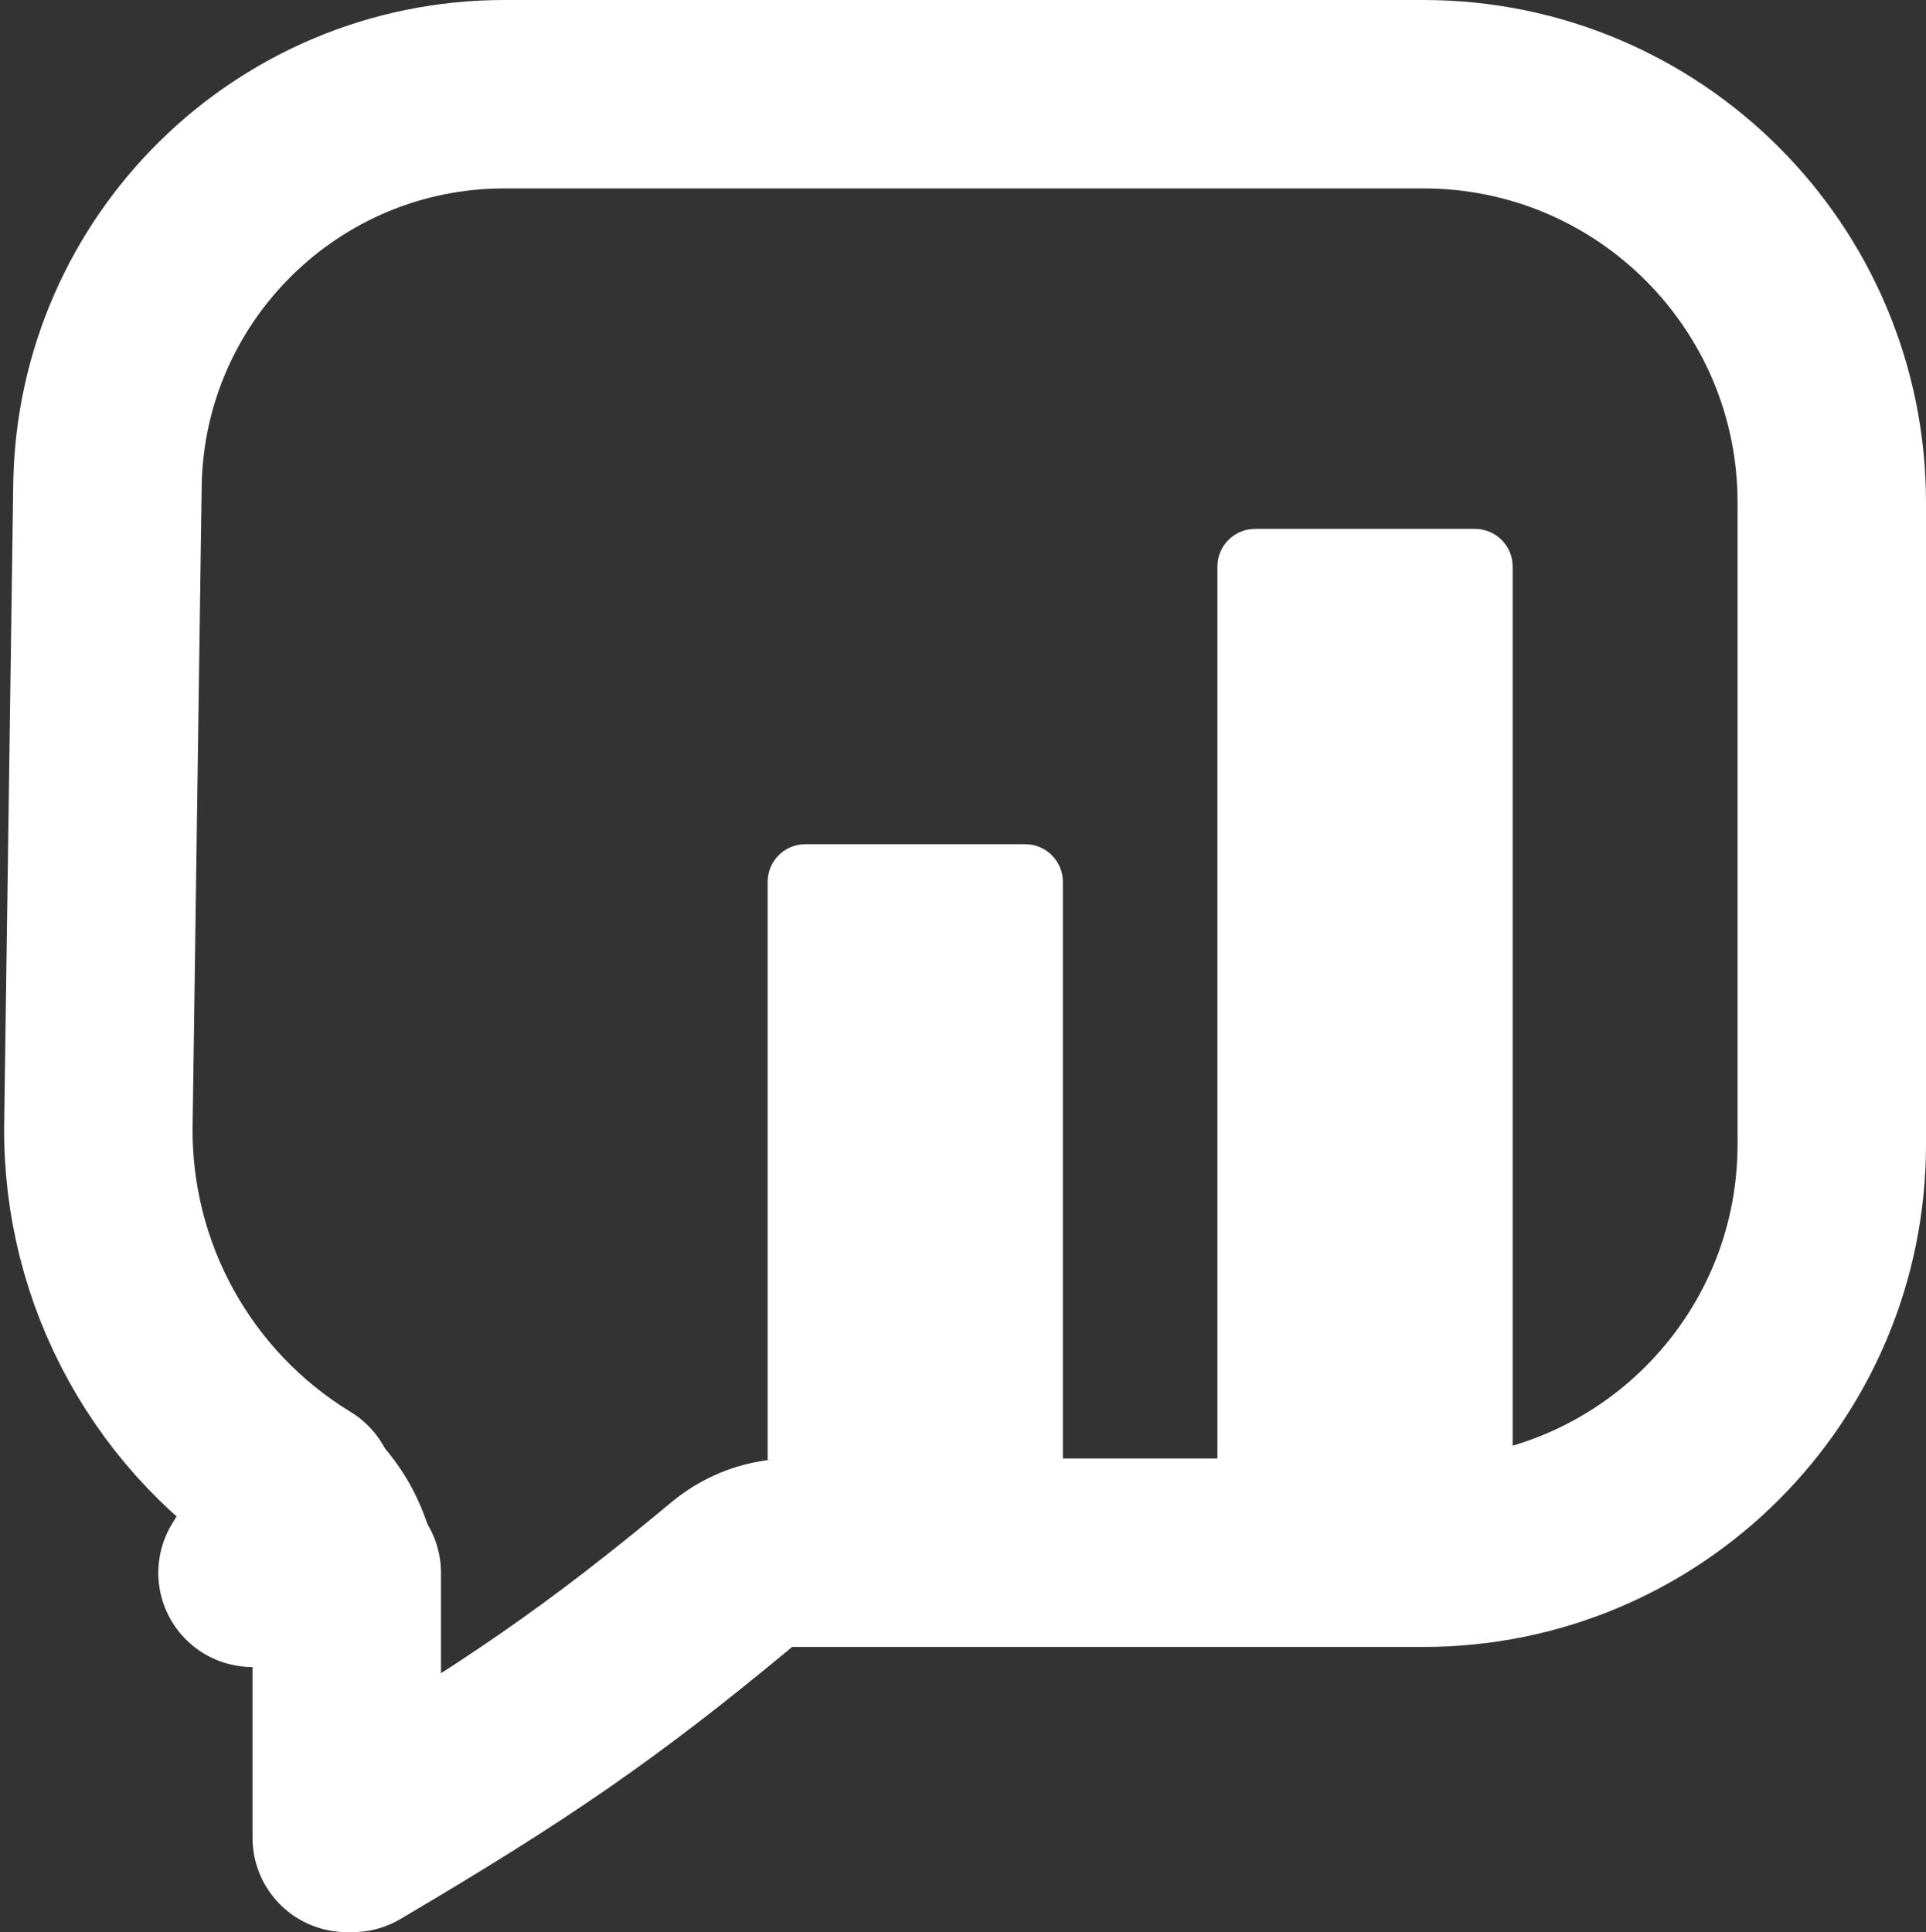 <svg width="1533" height="1538" viewBox="0 0 1533 1538" fill="none" xmlns="http://www.w3.org/2000/svg">
<rect x="0" y="0" width="1533" height="1538" fill="#333333" stroke="none"/>
<path d="M401.478 75H1133C1312.49 75 1458 220.507 1458 400V911C1458 1090.49 1312.49 1236 1133 1236H630.5C613.254 1236 596.543 1241.94 583.177 1252.81L582.543 1253.34C478.305 1340.03 409.799 1386.78 280.588 1463H276V1252H201L240.031 1187.96C138.13 1125.85 76.636 1014.52 78.326 895.198L85.532 386.501C87.979 213.755 228.714 75 401.478 75Z" stroke="white" stroke-width="150" stroke-linejoin="round"/>
<path d="M278.498 1124C321.579 1164.2 337.552 1192.63 351 1252H200.5L278.498 1124Z" fill="white"/>
<path d="M611 702C611 685.431 624.431 672 641 672H816C832.569 672 846 685.431 846 702V1162H611V702Z" fill="white"/>
<path d="M969 451C969 434.431 982.431 421 999 421H1174C1190.57 421 1204 434.431 1204 451V1162H969V451Z" fill="white"/>
</svg>
